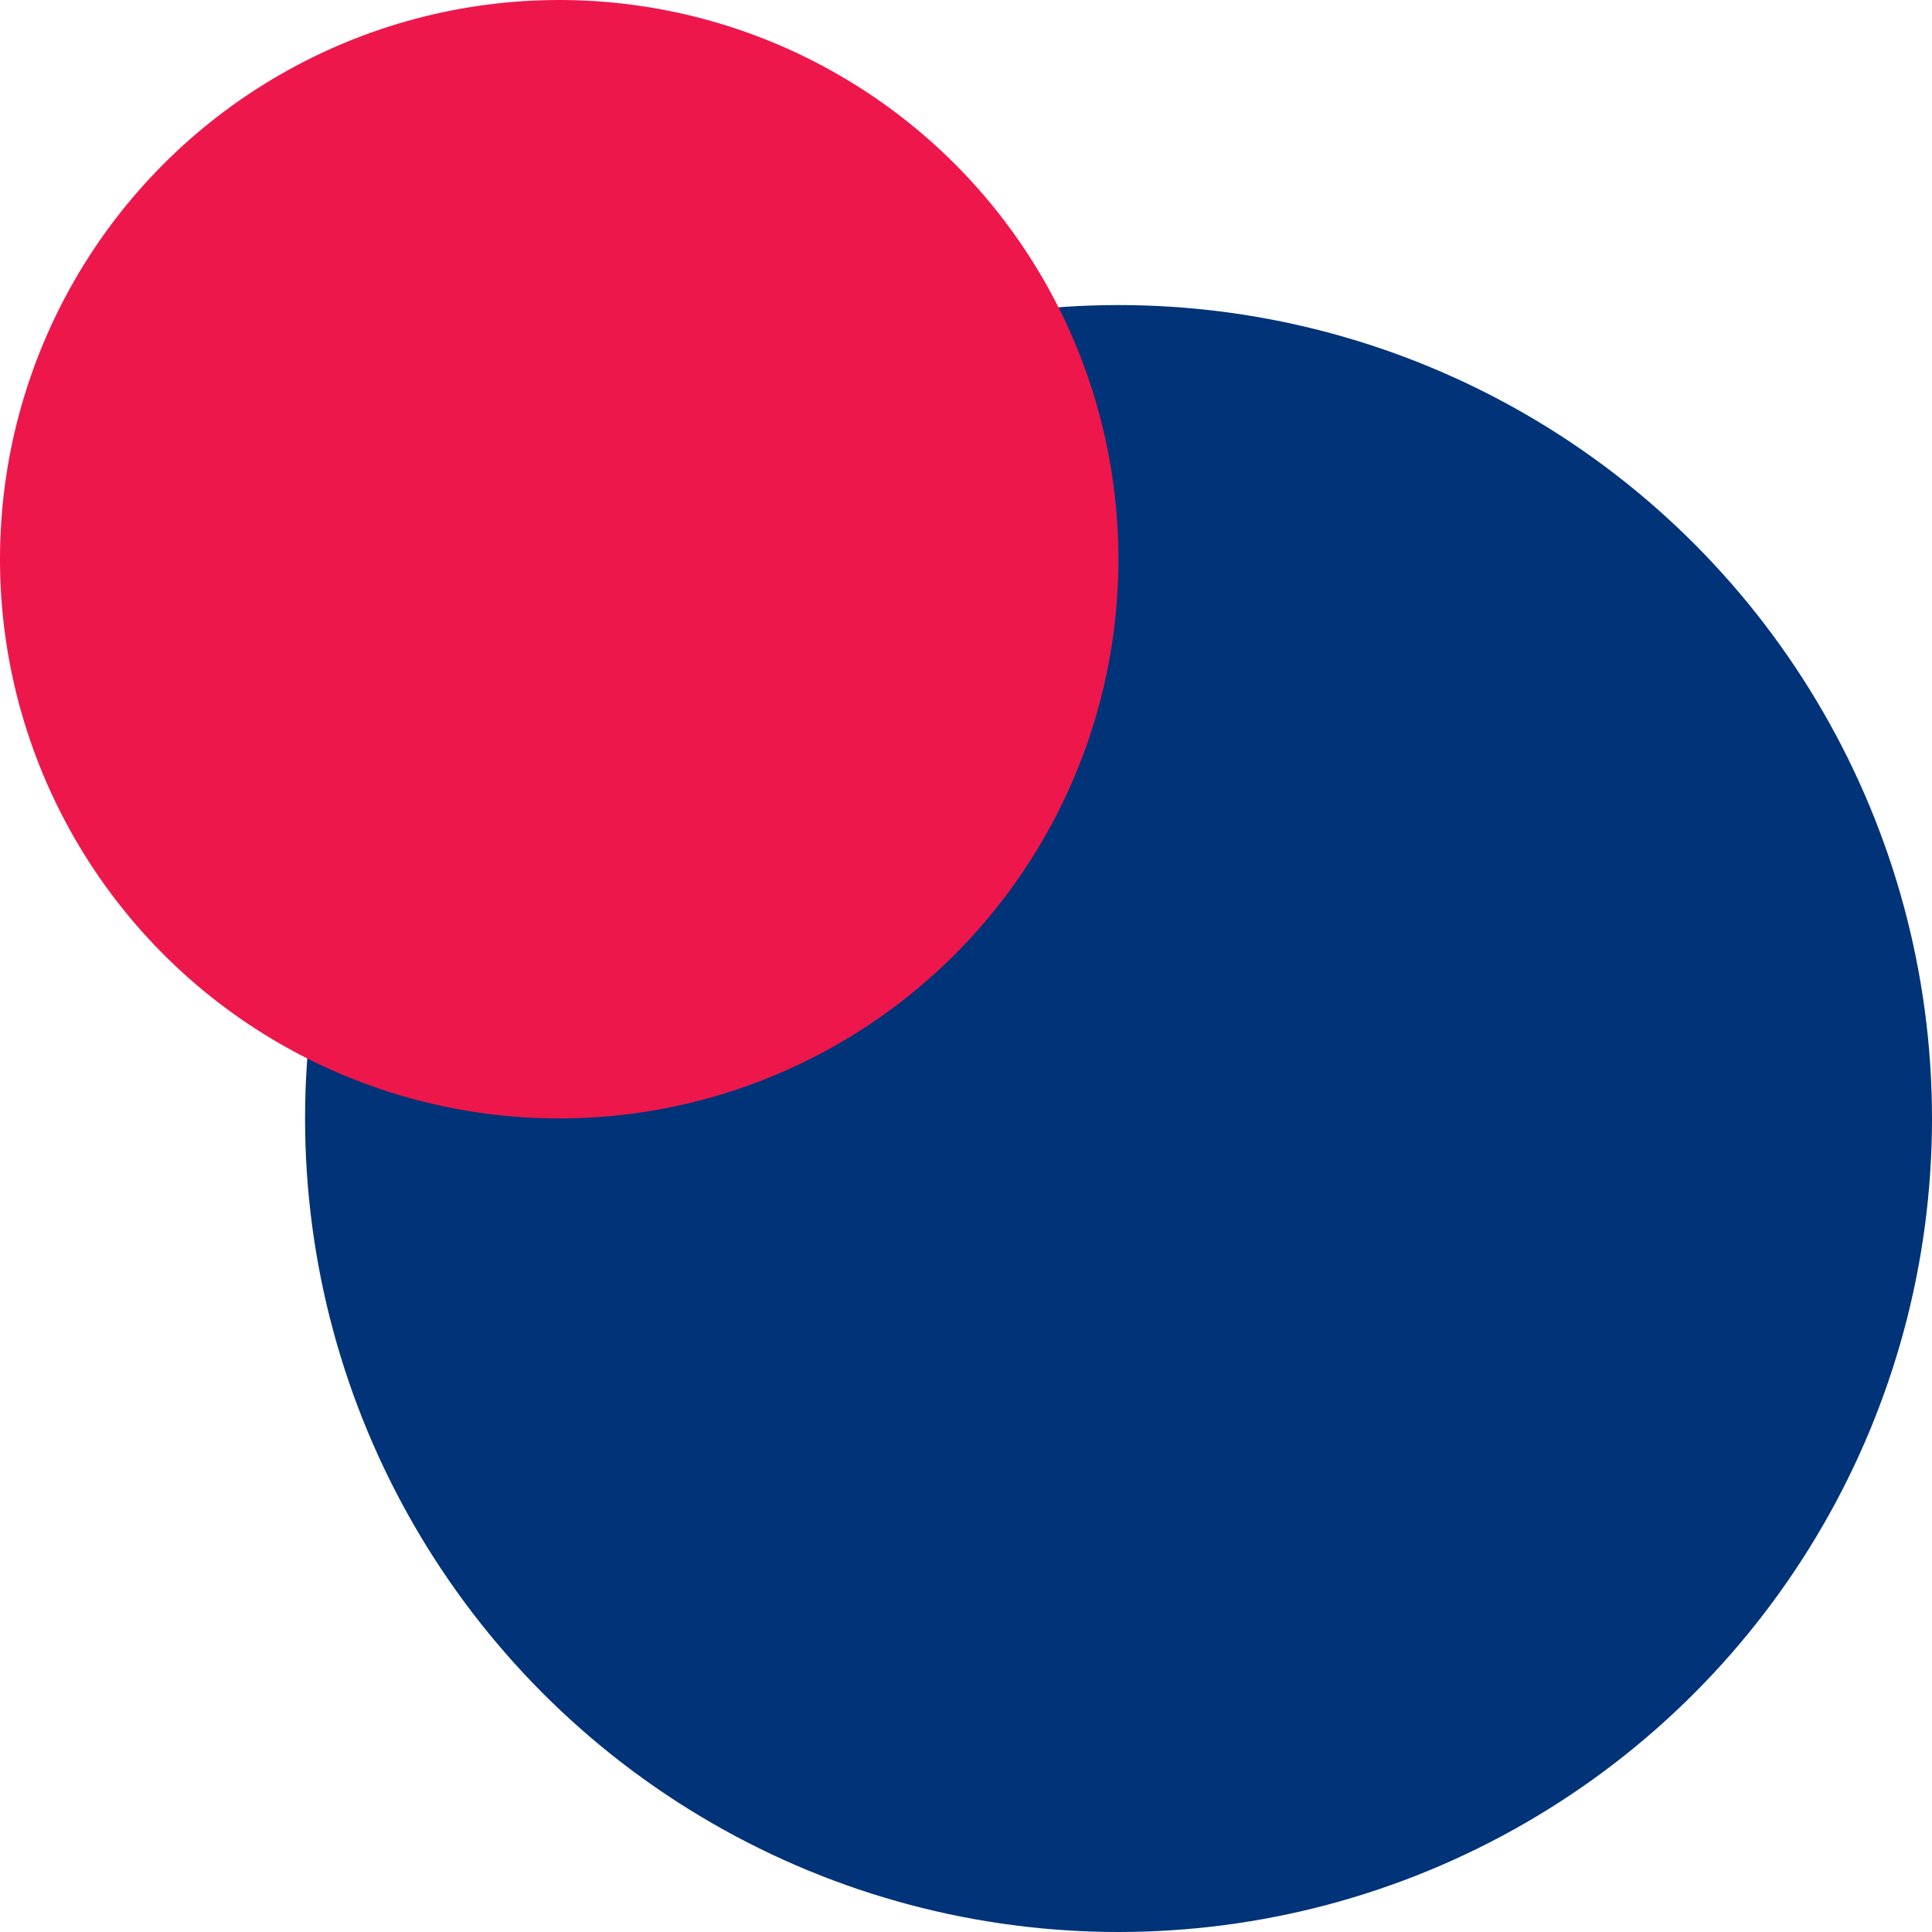<svg width="20" height="20" viewBox="0 0 20 20" fill="none" xmlns="http://www.w3.org/2000/svg">
<circle cx="11.579" cy="11.579" r="8.421" fill="#003378"/>
<circle cx="5.789" cy="5.789" r="5.789" fill="#ED174B"/>
</svg>
